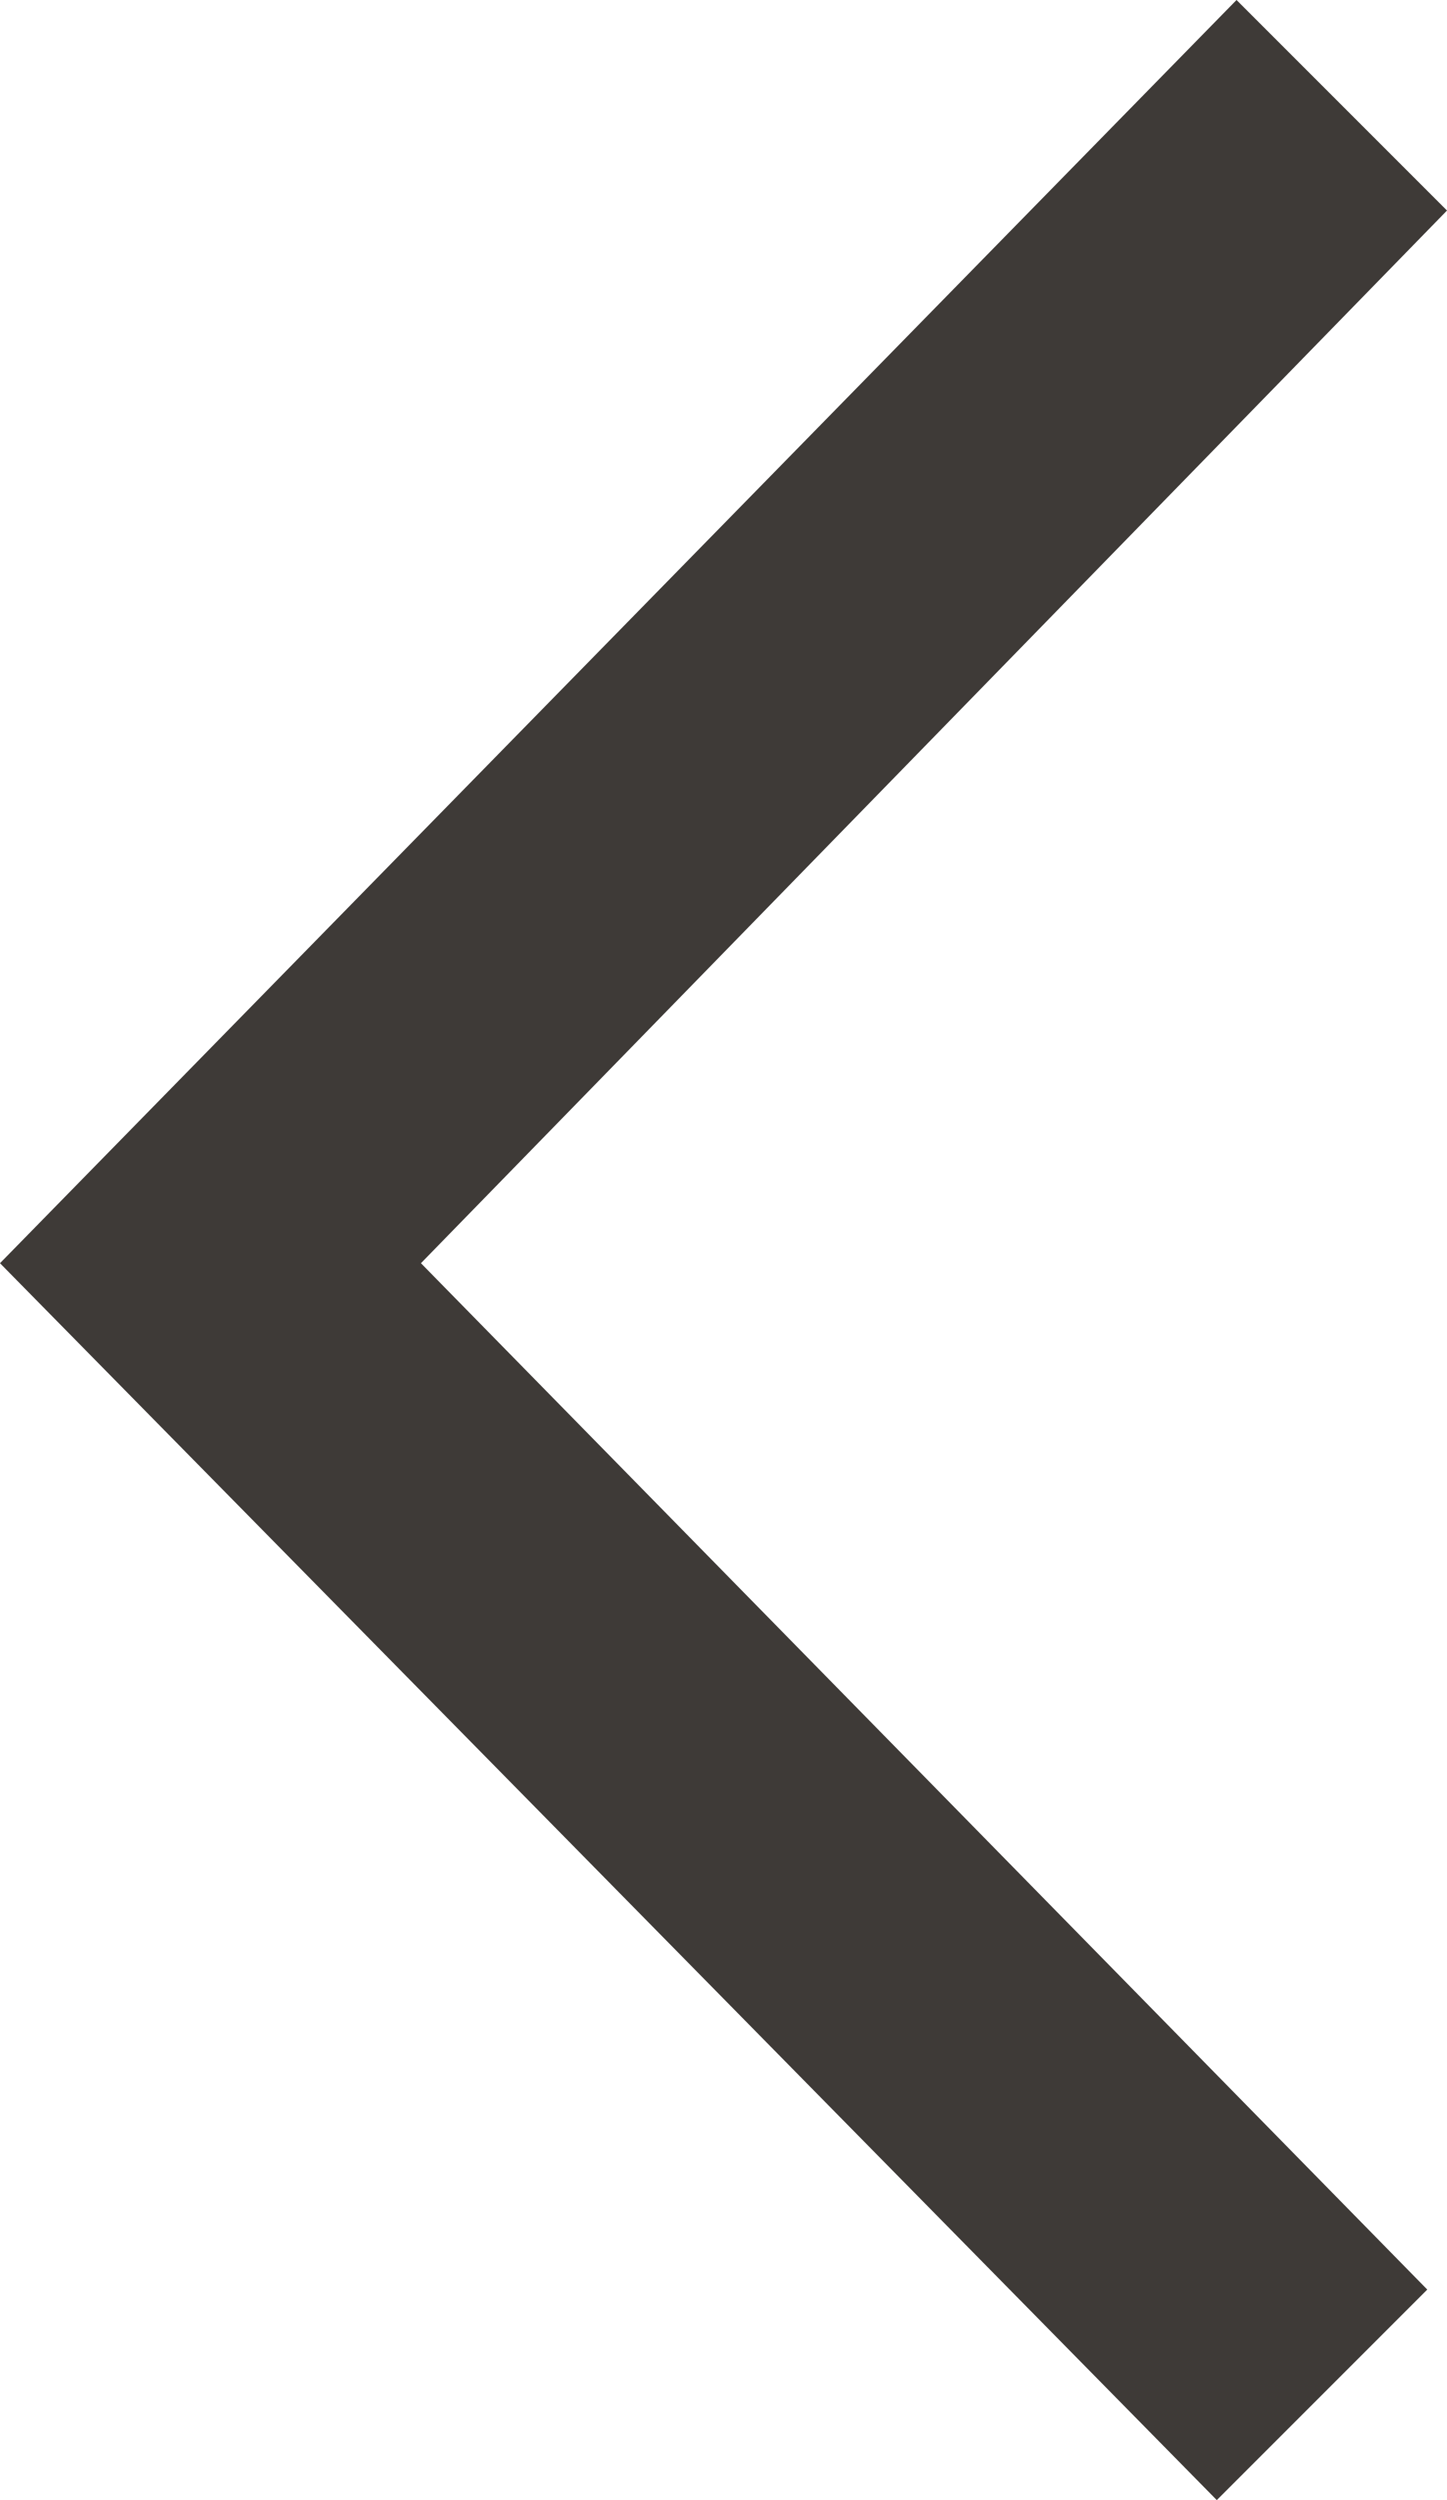 <?xml version="1.0" encoding="utf-8"?>
<!-- Generator: Adobe Illustrator 27.5.0, SVG Export Plug-In . SVG Version: 6.00 Build 0)  -->
<svg version="1.1" id="Layer_1" xmlns="http://www.w3.org/2000/svg" xmlns:xlink="http://www.w3.org/1999/xlink" x="0px" y="0px"
	 viewBox="0 0 22 38" style="enable-background:new 0 0 22 38;" xml:space="preserve">
<style type="text/css">
	.st0{fill:#3E3A37;}
</style>
<path class="st0" d="M18.8,0L0,19.2L18.5,38l3.2-3.2L6.4,19.2L22,3.2L18.8,0z"/>
</svg>
